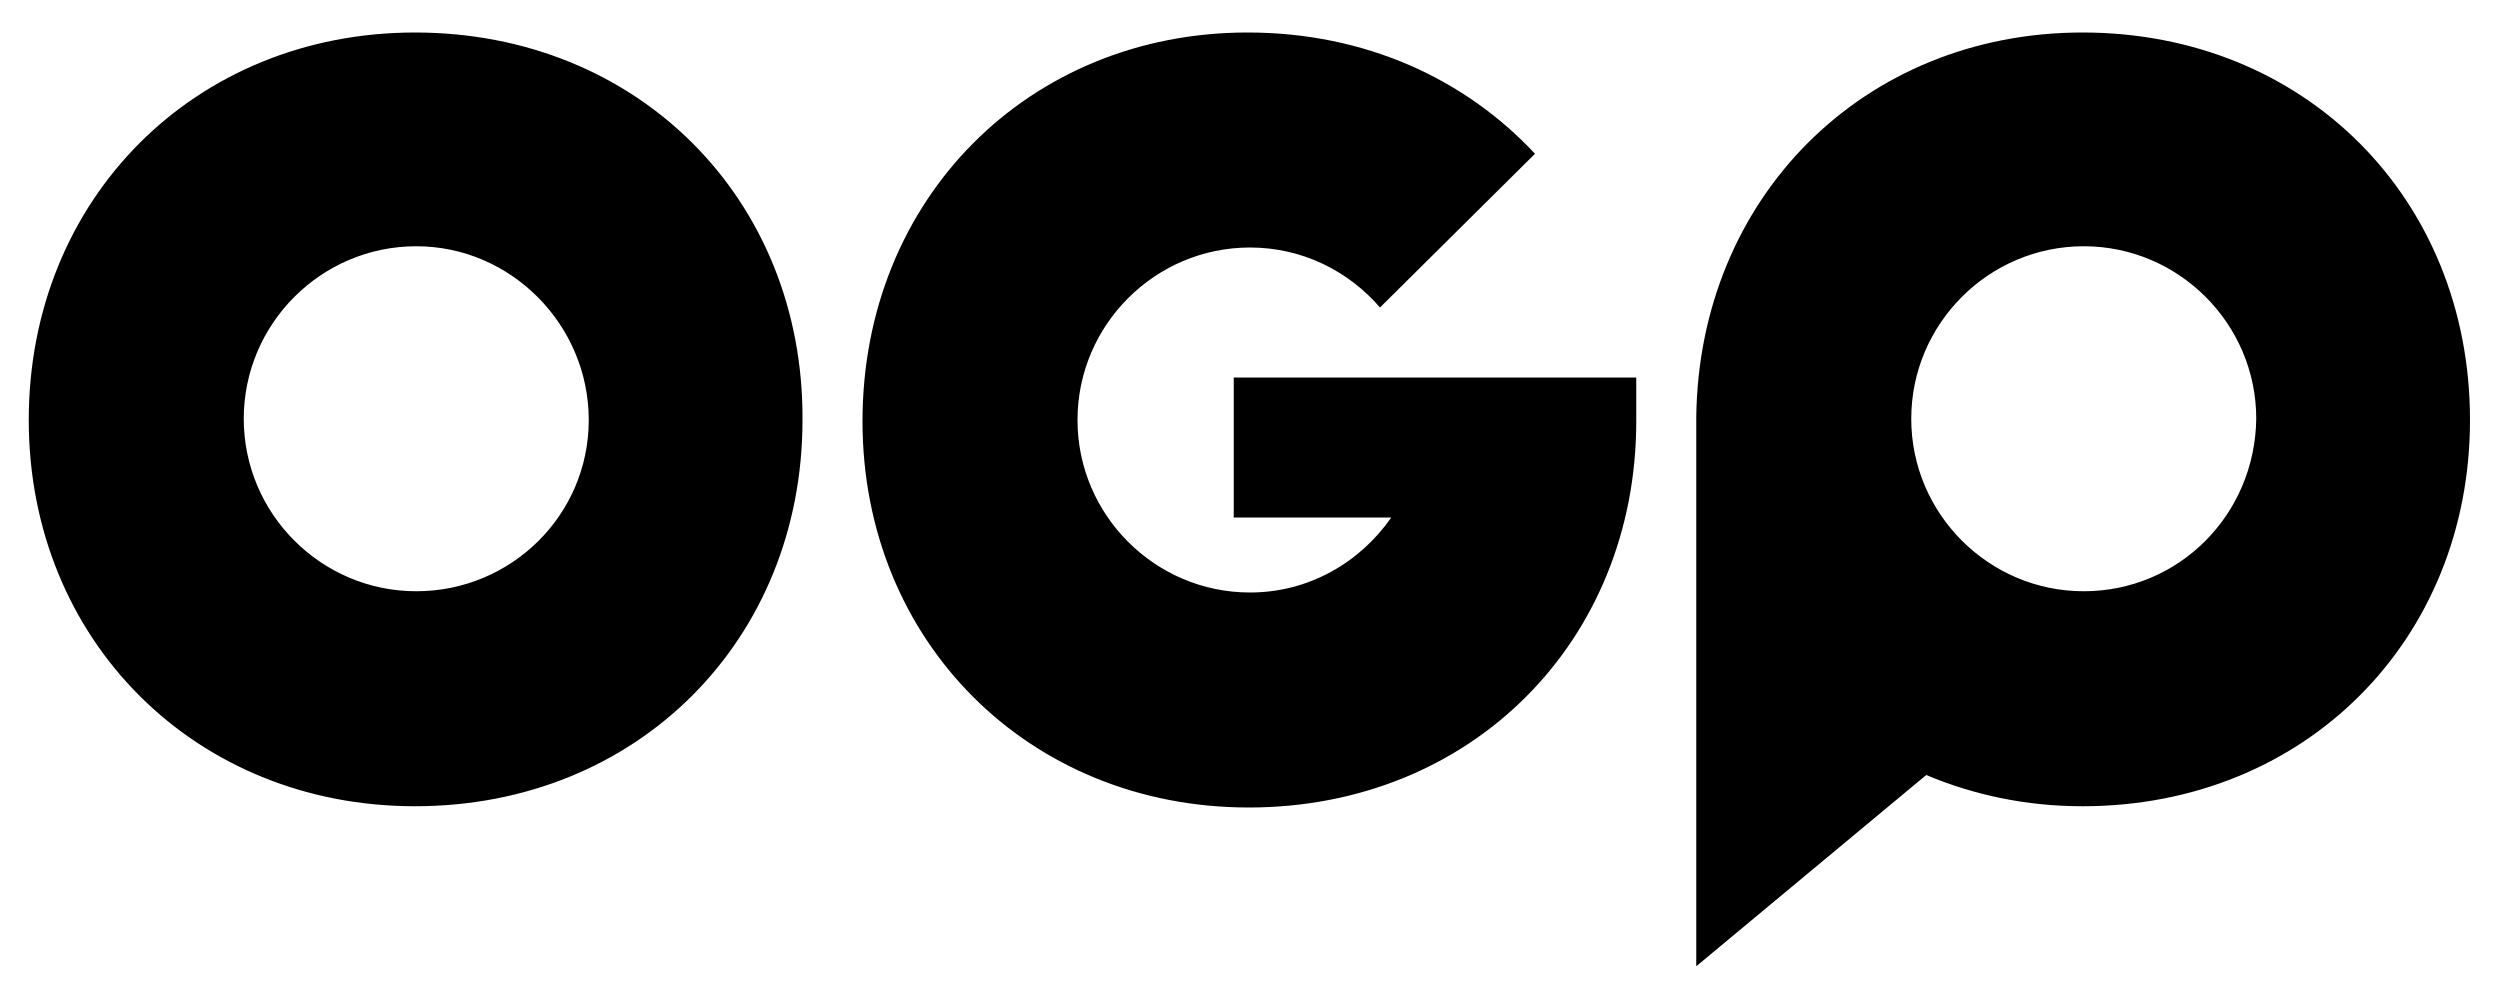 <?xml version="1.0" encoding="UTF-8" standalone="no"?>
<!-- Generator: Adobe Illustrator 25.2.0, SVG Export Plug-In . SVG Version: 6.00 Build 0)  -->

<svg
   version="1.1"
   id="Livello_1"
   x="0px"
   y="0px"
   viewBox="0 0 200 80"
   style="enable-background:new 0 0 200 80;"
   xml:space="preserve"
   sodipodi:docname="Logo_OGP_2020_Bianco.svg"
   inkscape:version="1.2-rc (6364d40632, 2022-05-08)"
   xmlns:inkscape="http://www.inkscape.org/namespaces/inkscape"
   xmlns:sodipodi="http://sodipodi.sourceforge.net/DTD/sodipodi-0.dtd"
   xmlns="http://www.w3.org/2000/svg"
   xmlns:svg="http://www.w3.org/2000/svg"><defs
   id="defs9" /><sodipodi:namedview
   id="namedview7"
   pagecolor="#ffffff"
   bordercolor="#000000"
   borderopacity="0.25"
   inkscape:showpageshadow="2"
   inkscape:pageopacity="0.0"
   inkscape:pagecheckerboard="0"
   inkscape:deskcolor="#d1d1d1"
   showgrid="false"
   inkscape:zoom="3.1"
   inkscape:cx="141.29032"
   inkscape:cy="66.129032"
   inkscape:window-width="1920"
   inkscape:window-height="1017"
   inkscape:window-x="1912"
   inkscape:window-y="-8"
   inkscape:window-maximized="1"
   inkscape:current-layer="Livello_1" />
<style
   type="text/css"
   id="style2">
	.stefwwgewefqwfwq{fill:#FFFFFF;}
</style>
<path
   class="stefwwgewefqwfwq"
   d="M33.2,2.6c-17.6,0-30.9,13.3-30.9,31c0,17.6,13.3,30.9,30.9,30.9c17.8,0,31-13.3,31-30.9  C64.3,15.9,51,2.6,33.2,2.6z M33.3,47.3c-7.6,0-13.8-6.2-13.8-13.8s6.2-13.8,13.8-13.8S47.1,26,47.1,33.6S40.9,47.3,33.3,47.3z   M166.6,2.6c-17.5,0-30.7,13.2-30.9,30.8c0,0.1,0,0.1,0,0.2l0,0v0.1v0.1v43.5L154.1,62c3.8,1.6,8,2.5,12.5,2.5  c17.8,0,31-13.3,31-30.9C197.6,15.9,184.4,2.6,166.6,2.6z M166.7,47.3c-7.6,0-13.8-6.2-13.8-13.8s6.2-13.8,13.8-13.8  s13.8,6.2,13.8,13.8C180.4,41.2,174.3,47.3,166.7,47.3z M98.7,41.4h12.6c-2.5,3.6-6.6,6-11.3,6c-7.6,0-13.8-6.2-13.8-13.8  s6.2-13.8,13.8-13.8c4.2,0,7.9,1.9,10.4,4.8l12.4-12.3c-5.6-6-13.6-9.7-23-9.7C82.3,2.6,69,15.9,69,33.7c0,17.6,13.3,30.9,30.9,30.9  c17.8,0,31-13.3,31-30.9v-0.1l0,0v-3.4H98.7V41.4z"
   id="path4"
   style="fill:#000000" />
</svg>
